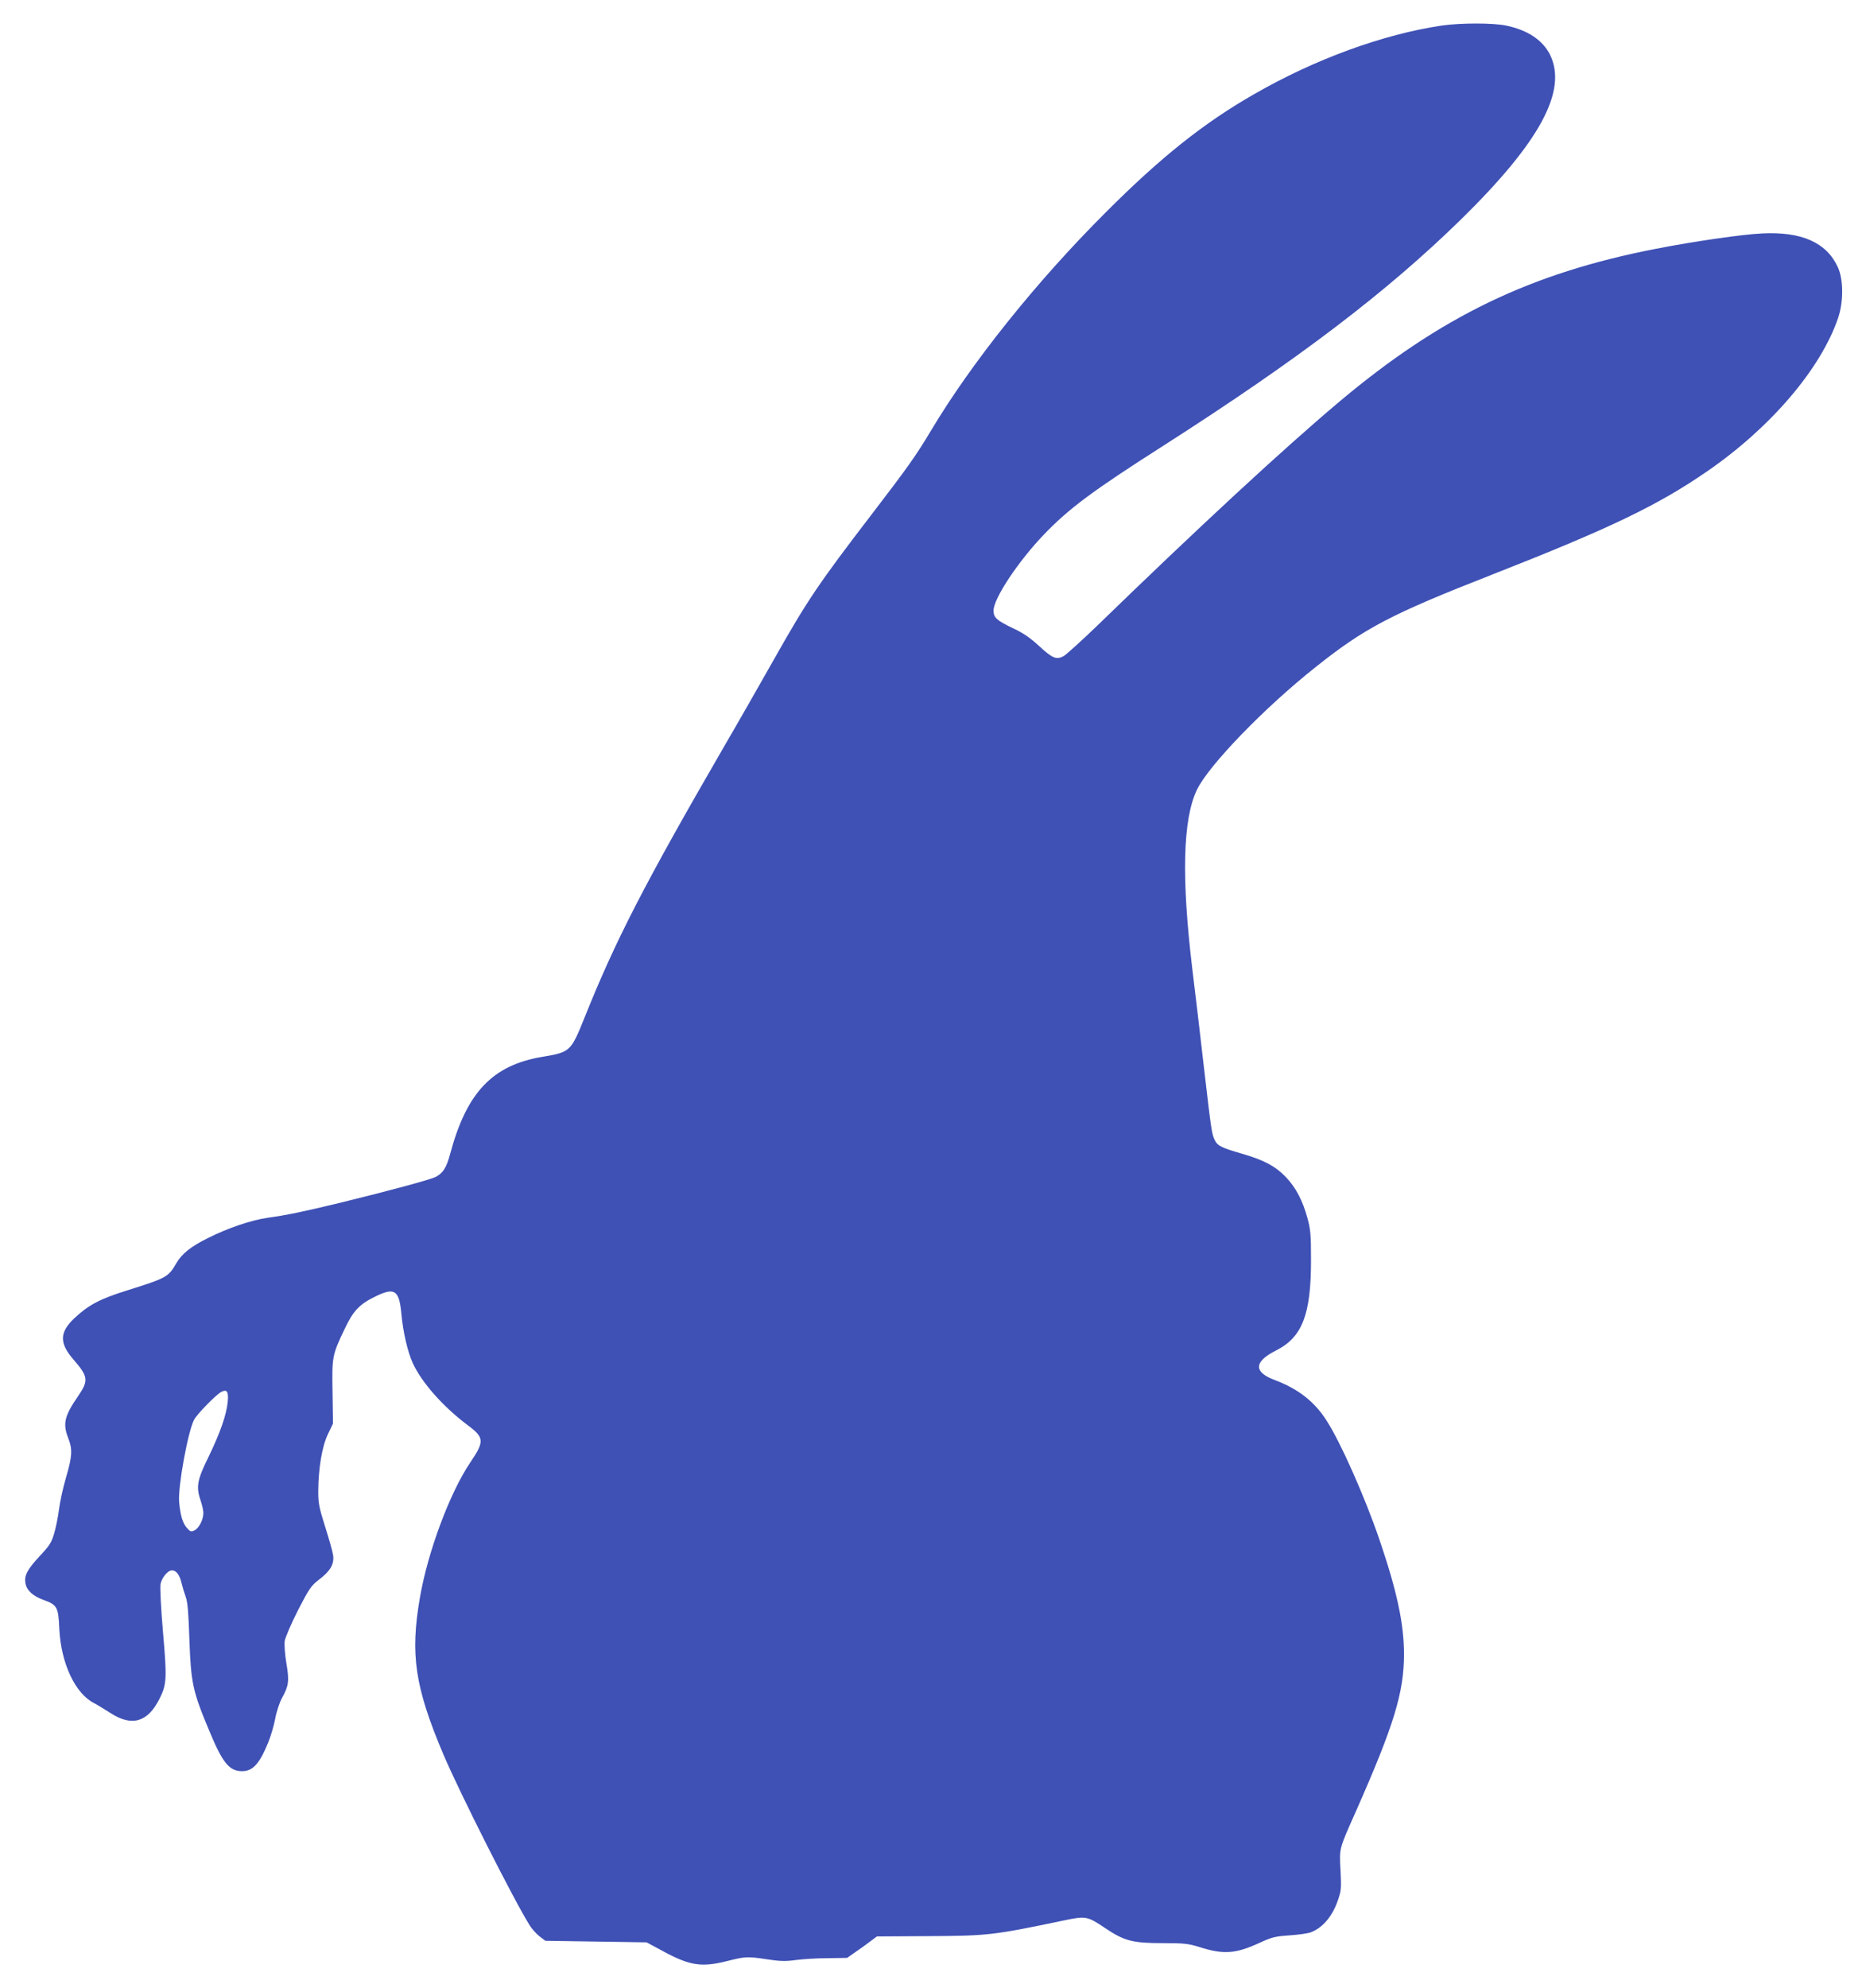 <?xml version="1.0" standalone="no"?>
<!DOCTYPE svg PUBLIC "-//W3C//DTD SVG 20010904//EN"
 "http://www.w3.org/TR/2001/REC-SVG-20010904/DTD/svg10.dtd">
<svg version="1.0" xmlns="http://www.w3.org/2000/svg"
 width="1202pt" height="1280pt" viewBox="0 0 1202 1280"
 preserveAspectRatio="xMidYMid meet">
<g transform="translate(0,1280) scale(0.1,-0.1)"
fill="#3f51b5" stroke="none">
<path d="M9285 12635 c-376 -56 -813 -215 -1206 -441 -324 -185 -604 -408
-959 -764 -446 -445 -864 -968 -1124 -1404 -95 -159 -152 -239 -376 -531 -348
-454 -419 -558 -640 -950 -84 -148 -225 -396 -315 -550 -514 -887 -702 -1252
-901 -1750 -87 -215 -91 -219 -271 -249 -321 -54 -487 -229 -593 -624 -24 -90
-46 -124 -93 -149 -36 -18 -299 -89 -622 -168 -240 -58 -338 -78 -460 -95
-106 -15 -259 -67 -384 -130 -112 -55 -170 -102 -206 -164 -51 -88 -62 -94
-320 -175 -172 -54 -244 -92 -335 -177 -98 -92 -99 -161 -5 -269 93 -107 96
-133 31 -229 -92 -133 -103 -181 -66 -276 28 -71 25 -118 -15 -253 -19 -65
-39 -157 -45 -205 -6 -48 -20 -117 -31 -154 -17 -58 -29 -78 -92 -145 -82 -88
-102 -127 -93 -177 9 -46 48 -82 118 -107 87 -32 94 -46 100 -186 11 -221 102
-416 224 -478 21 -11 69 -40 106 -64 138 -89 240 -59 316 93 46 91 48 131 22
428 -13 150 -20 289 -16 309 8 42 47 89 74 89 27 0 49 -29 61 -80 6 -25 18
-65 27 -90 13 -34 18 -100 24 -275 10 -281 21 -334 131 -595 83 -200 127 -253
208 -253 70 0 112 47 168 183 17 41 38 112 46 156 9 48 28 104 45 135 42 76
46 106 27 220 -10 59 -14 118 -11 144 4 24 42 112 85 197 73 141 83 157 137
199 72 55 97 98 90 155 -3 23 -26 105 -51 183 -39 124 -45 152 -45 229 1 148
24 289 62 368 l33 69 -3 203 c-4 230 -2 238 79 408 56 118 96 159 205 211 116
55 145 35 159 -110 11 -123 41 -252 75 -325 58 -125 195 -279 352 -397 108
-80 110 -104 17 -241 -132 -196 -273 -574 -324 -869 -64 -369 -32 -577 151
-1010 108 -253 456 -942 557 -1102 14 -23 43 -54 63 -70 l37 -28 326 -5 326
-5 106 -57 c173 -94 249 -105 415 -63 115 29 129 30 260 10 79 -12 115 -13
179 -4 44 6 137 12 206 12 l126 2 54 38 c30 20 73 51 96 69 l42 31 333 2 c381
2 418 6 866 100 148 31 156 29 272 -49 122 -82 176 -96 369 -96 138 0 165 -3
236 -25 157 -50 235 -44 389 27 79 36 100 42 195 48 58 4 119 13 136 20 77 30
140 105 175 211 20 58 21 76 15 189 -7 145 -12 128 100 380 244 552 309 763
309 1010 0 197 -46 409 -159 740 -95 277 -249 623 -339 763 -78 123 -183 205
-334 262 -138 51 -136 118 7 190 169 85 226 230 226 580 0 167 -3 200 -23 273
-31 113 -74 195 -138 263 -68 71 -140 109 -279 150 -133 38 -161 51 -179 87
-20 40 -22 51 -71 472 -24 212 -58 498 -75 635 -70 583 -61 960 30 1150 75
157 437 531 767 792 314 250 484 339 1133 593 765 300 1070 447 1389 667 408
281 732 661 842 988 35 104 34 248 -3 326 -73 158 -233 229 -488 216 -127 -6
-438 -51 -679 -98 -811 -157 -1389 -436 -2041 -983 -357 -300 -913 -814 -1566
-1448 -101 -97 -197 -184 -214 -193 -46 -24 -71 -13 -158 67 -55 51 -100 82
-162 111 -109 52 -130 70 -130 116 0 78 160 318 324 489 162 169 316 283 774
575 869 556 1433 985 1913 1454 508 498 687 828 574 1060 -47 94 -143 159
-282 188 -84 18 -294 18 -418 0z m-7818 -8859 c-8 -84 -47 -197 -124 -356 -74
-150 -81 -193 -50 -283 9 -26 17 -61 17 -78 0 -43 -29 -99 -58 -112 -21 -10
-27 -8 -48 16 -28 32 -42 80 -50 167 -9 95 56 452 96 529 19 37 140 160 174
179 38 20 49 4 43 -62z"/>
</g>
</svg>
